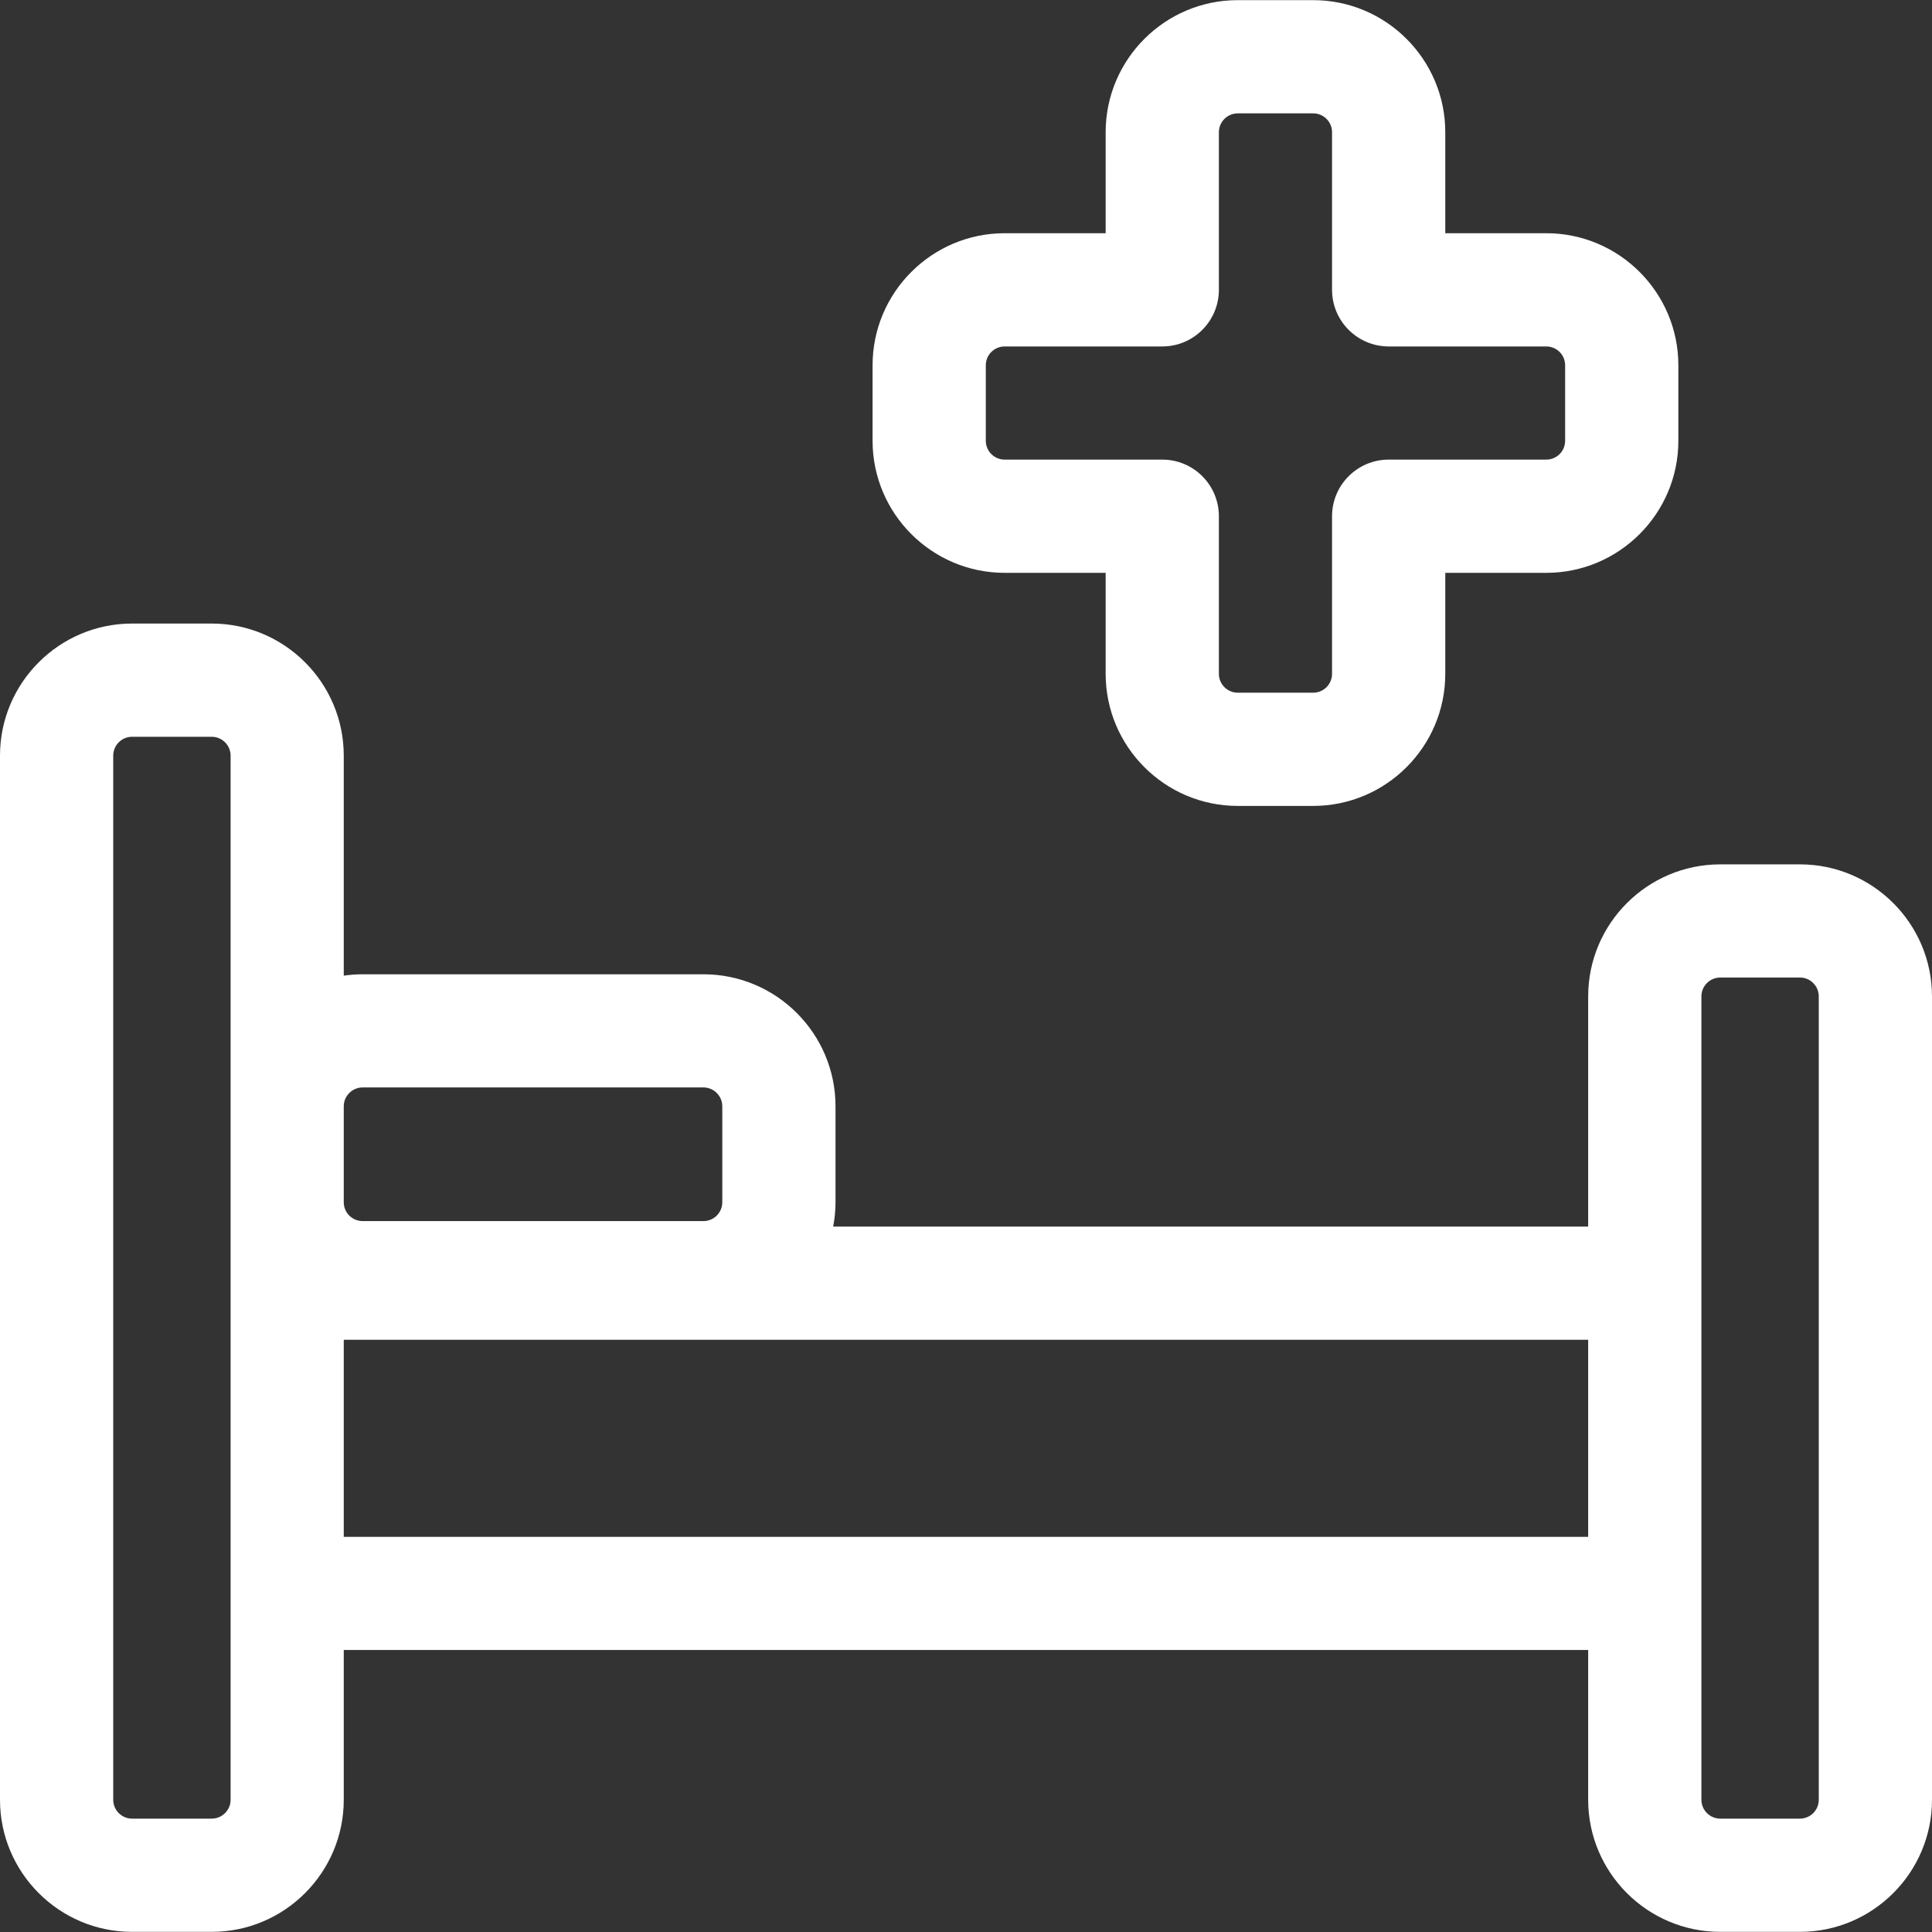<svg width="28" height="28" viewBox="0 0 28 28" fill="none" xmlns="http://www.w3.org/2000/svg">
<rect x="0" y="0" width="28" height="28" fill="#333333" stroke="none"/>
<g clip-path="url(#clip0_69_361)">
<path d="M26.086 12.527H24.932C23.876 12.527 23.017 13.385 23.017 14.441V17.777H12.075C12.097 17.662 12.109 17.544 12.109 17.424V16.034C12.109 14.978 11.25 14.12 10.195 14.12H5.256C5.163 14.12 5.072 14.127 4.982 14.14V10.951C4.982 9.896 4.124 9.037 3.068 9.037H1.914C0.859 9.037 0 9.896 0 10.951V26.084C0 27.139 0.859 27.998 1.914 27.998H3.068C4.124 27.998 4.982 27.139 4.982 26.084V23.913H23.017V26.084C23.017 27.139 23.876 27.998 24.932 27.998H26.086C27.141 27.998 28 27.139 28 26.084V14.441C28 13.385 27.141 12.527 26.086 12.527ZM3.342 26.084C3.342 26.234 3.219 26.357 3.068 26.357H1.914C1.763 26.357 1.641 26.234 1.641 26.084V10.951C1.641 10.801 1.763 10.678 1.914 10.678H3.068C3.219 10.678 3.342 10.801 3.342 10.951V26.084ZM4.982 16.034C4.982 15.883 5.105 15.76 5.256 15.76H10.195C10.345 15.76 10.468 15.883 10.468 16.034V17.424C10.468 17.575 10.345 17.697 10.195 17.697H5.256C5.105 17.697 4.982 17.575 4.982 17.424V16.034ZM23.017 22.273H4.982V19.417H23.017V22.273ZM26.359 26.084C26.359 26.234 26.237 26.357 26.086 26.357H24.932C24.781 26.357 24.658 26.234 24.658 26.084V14.441C24.658 14.29 24.781 14.167 24.932 14.167H26.086C26.237 14.167 26.359 14.29 26.359 14.441V26.084Z" fill="white"/>
<path d="M14.56 8.302H16.024V9.766C16.024 10.821 16.883 11.68 17.938 11.68H19.032C20.087 11.68 20.946 10.821 20.946 9.766V8.302H22.41C23.465 8.302 24.324 7.443 24.324 6.388V5.294C24.324 4.239 23.465 3.38 22.41 3.38H20.946V1.916C20.946 0.861 20.087 0.002 19.032 0.002H17.938C16.883 0.002 16.024 0.861 16.024 1.916V3.38H14.56C13.505 3.38 12.646 4.239 12.646 5.294V6.388C12.646 7.443 13.505 8.302 14.56 8.302ZM14.287 5.294C14.287 5.143 14.41 5.021 14.56 5.021H16.845C17.298 5.021 17.665 4.653 17.665 4.2V1.916C17.665 1.766 17.788 1.643 17.938 1.643H19.032C19.183 1.643 19.305 1.766 19.305 1.916V4.2C19.305 4.653 19.673 5.021 20.126 5.021H22.41C22.561 5.021 22.683 5.143 22.683 5.294V6.388C22.683 6.539 22.561 6.661 22.41 6.661H20.126C19.673 6.661 19.305 7.029 19.305 7.482V9.766C19.305 9.916 19.183 10.039 19.032 10.039H17.938C17.788 10.039 17.665 9.916 17.665 9.766V7.482C17.665 7.029 17.298 6.661 16.845 6.661H14.56C14.41 6.661 14.287 6.539 14.287 6.388V5.294Z" fill="white"/>
</g>
<defs>
<clipPath id="clip0_69_361">
<rect width="28" height="28" fill="white"/>
</clipPath>
</defs>
</svg>
